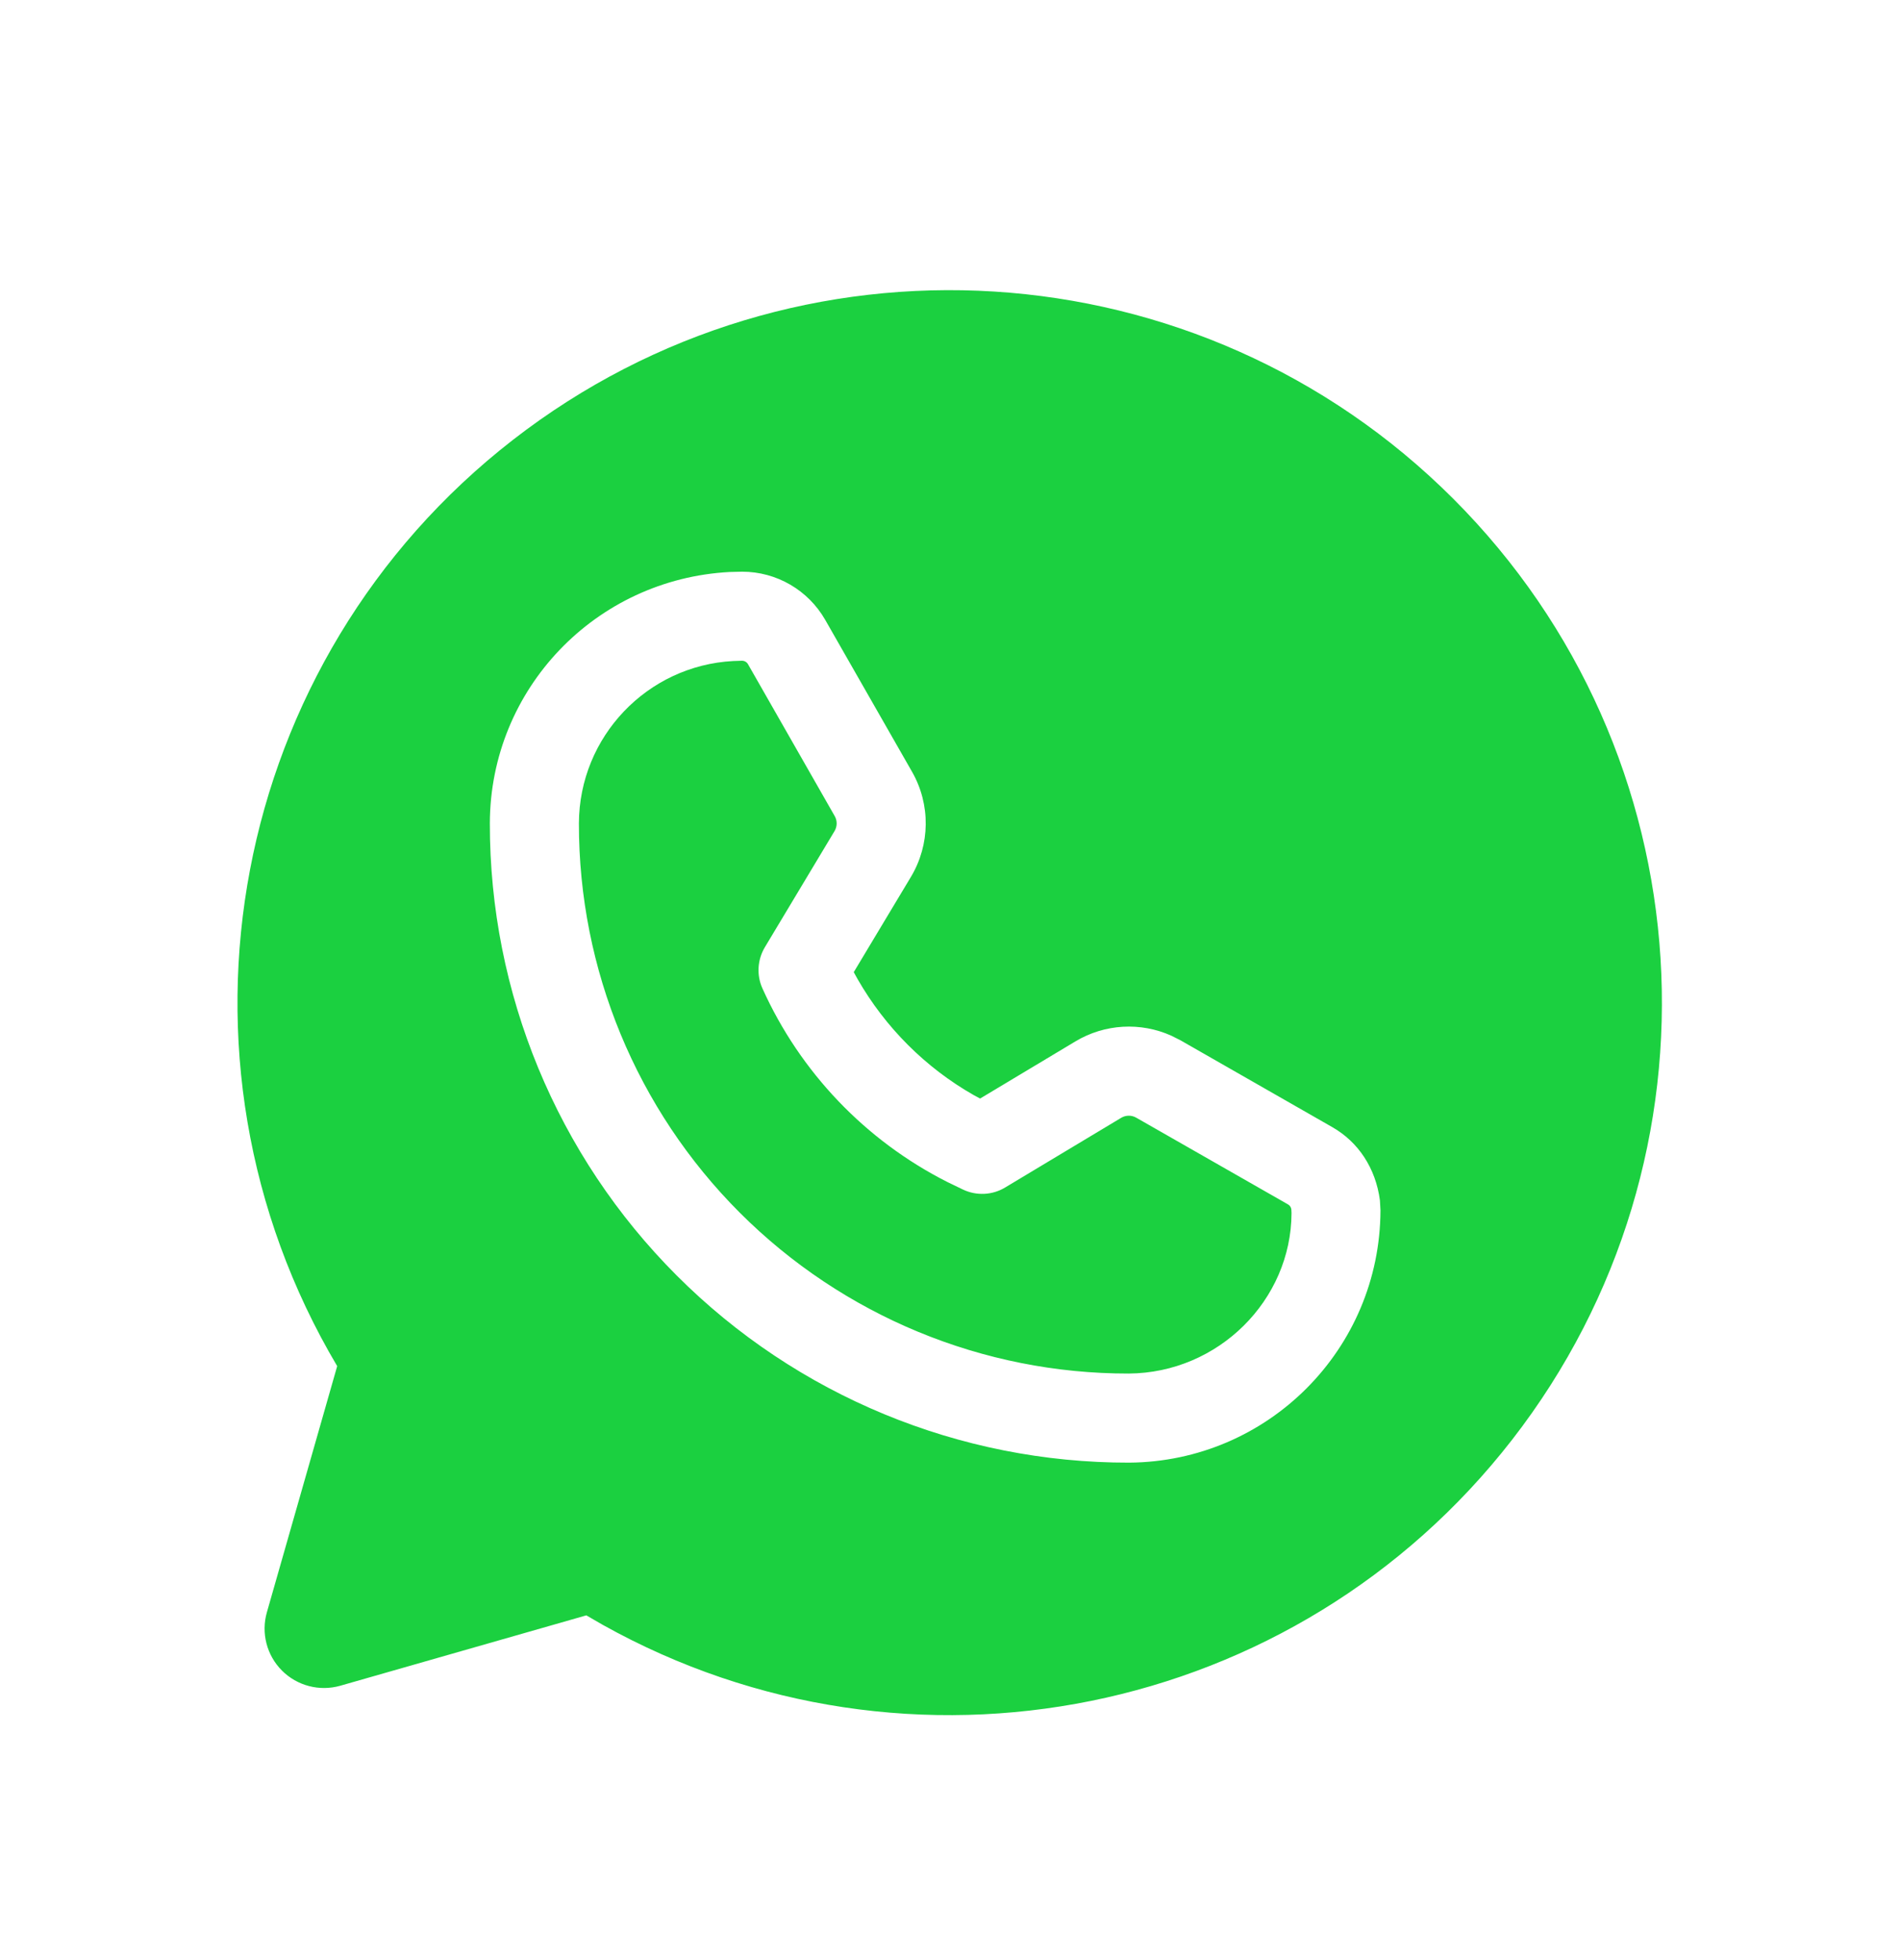 <?xml version="1.0" encoding="UTF-8"?>
<svg width="32px" height="33px" viewBox="0 0 32 33" version="1.1" xmlns="http://www.w3.org/2000/svg" xmlns:xlink="http://www.w3.org/1999/xlink">
    <title>WhatsappLogo</title>
    <g id="Page-1" stroke="none" stroke-width="1" fill="none" fill-rule="evenodd">
        <g id="RomaniaActualitati-–-Articol" transform="translate(-349, -3288)">
            <g id="WhatsappLogo" transform="translate(349, 3288.875)">
                <rect id="Rectangle" x="0" y="0" width="32" height="32"></rect>
                <path d="M24.477,7.523 C28.752,11.799 29.177,18.588 25.468,23.363 C21.824,28.054 15.309,29.361 10.15,26.48 L9.875,26.321 L5.731,27.506 C5.382,27.605 5.006,27.508 4.749,27.251 C4.492,26.994 4.395,26.618 4.495,26.269 L5.679,22.125 C2.594,16.924 3.862,10.241 8.637,6.532 C13.412,2.823 20.201,3.248 24.477,7.523 Z M12.5,8.75 L12.289,8.755 C10.026,8.875 8.257,10.728 8.25,12.983 C8.246,15.841 9.379,18.582 11.399,20.601 C13.418,22.621 16.159,23.754 19.015,23.75 C21.356,23.734 23.243,21.839 23.25,19.502 L23.241,19.335 C23.169,18.789 22.875,18.35 22.438,18.101 L19.881,16.639 L19.728,16.562 C19.209,16.329 18.605,16.362 18.112,16.658 L16.507,17.62 L16.394,17.559 C15.586,17.098 14.91,16.423 14.443,15.608 L14.379,15.492 L15.342,13.888 C15.667,13.345 15.675,12.669 15.361,12.119 L13.899,9.562 C13.612,9.06 13.078,8.75 12.5,8.75 Z M12.501,10.249 C12.54,10.25 12.577,10.271 12.597,10.306 L14.058,12.864 C14.103,12.942 14.102,13.039 14.056,13.116 L12.882,15.072 C12.756,15.283 12.74,15.542 12.841,15.766 C13.477,17.177 14.576,18.327 15.955,19.025 L16.218,19.152 C16.445,19.26 16.712,19.248 16.928,19.118 L18.884,17.944 C18.961,17.898 19.058,17.897 19.136,17.942 L21.694,19.403 C21.724,19.42 21.744,19.451 21.749,19.485 L21.752,19.55 C21.746,21.012 20.523,22.24 19.009,22.25 C16.555,22.253 14.197,21.279 12.459,19.541 C10.721,17.803 9.747,15.445 9.75,12.987 C9.755,11.53 10.899,10.331 12.348,10.254 L12.501,10.249 Z" id="Combined-Shape" fill="#1BD040"></path>
            </g>
        </g>
    </g>
</svg>